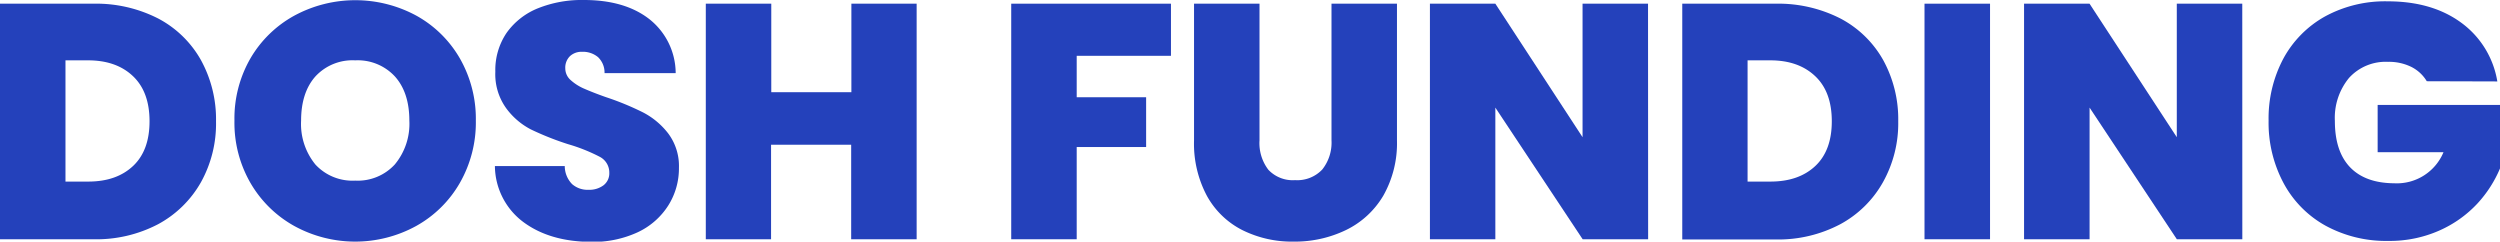 <svg xmlns="http://www.w3.org/2000/svg" viewBox="0 0 468.12 45.24"><defs><style>.cls-1{isolation:isolate;}.cls-2{fill:#2441bb;}</style></defs><g id="Layer_2" data-name="Layer 2"><g id="Layer_1-2" data-name="Layer 1"><g id="Layer_2-2" data-name="Layer 2"><g id="Layer_1-2-2" data-name="Layer 1-2"><g class="cls-1"><path class="cls-2" d="M29.63,3.47a19.66,19.66,0,0,1,8,7.79,23,23,0,0,1,2.82,11.45A22.58,22.58,0,0,1,37.64,34.1,20.22,20.22,0,0,1,29.57,42,24.91,24.91,0,0,1,17.46,44.8H0V.69H17.46A25.56,25.56,0,0,1,29.63,3.47ZM25,31Q28,28.1,28,22.71c0-3.62-1-6.43-3.06-8.41s-4.86-3-8.45-3H12.26V34h4.26C20.11,34,22.92,33,25,31Z"></path><path class="cls-2" d="M55.13,42.33a21.62,21.62,0,0,1-8.23-8.07,22.52,22.52,0,0,1-3-11.67,22.52,22.52,0,0,1,3-11.67,21.4,21.4,0,0,1,8.23-8,24,24,0,0,1,22.81,0,21.29,21.29,0,0,1,8.16,8,22.79,22.79,0,0,1,3,11.67,22.79,22.79,0,0,1-3,11.67,21.4,21.4,0,0,1-8.2,8.07,23.73,23.73,0,0,1-22.77,0Zm18.8-11.54a11.89,11.89,0,0,0,2.72-8.2c0-3.5-.9-6.27-2.72-8.29a9.47,9.47,0,0,0-7.41-3,9.45,9.45,0,0,0-7.45,3c-1.79,2-2.69,4.79-2.69,8.29a12,12,0,0,0,2.69,8.23,9.45,9.45,0,0,0,7.45,3A9.41,9.41,0,0,0,73.93,30.79Z"></path><path class="cls-2" d="M98,41.58A13.21,13.21,0,0,1,92.67,31.1h13.08a4.84,4.84,0,0,0,1.38,3.38,4.4,4.4,0,0,0,3.06,1.06A4.45,4.45,0,0,0,113,34.7a2.81,2.81,0,0,0,1.09-2.35,3.31,3.31,0,0,0-1.81-3A32.2,32.2,0,0,0,106.38,27a53.89,53.89,0,0,1-7-2.78,13.35,13.35,0,0,1-4.63-4,10.88,10.88,0,0,1-2-6.79,12.39,12.39,0,0,1,2.12-7.29,13.23,13.23,0,0,1,5.89-4.6A22,22,0,0,1,109.32,0q7.7,0,12.29,3.6a12.94,12.94,0,0,1,4.91,10.1H113.2a4,4,0,0,0-1.22-3,4.4,4.4,0,0,0-3-1,3.17,3.17,0,0,0-2.25.81,3,3,0,0,0-.88,2.32,2.9,2.9,0,0,0,1,2.16,9.11,9.11,0,0,0,2.41,1.56c1,.44,2.38,1,4.26,1.66a52.06,52.06,0,0,1,6.91,2.85,14.16,14.16,0,0,1,4.7,3.94,10.16,10.16,0,0,1,2,6.41,13,13,0,0,1-2,7.07,13.59,13.59,0,0,1-5.7,5,19.85,19.85,0,0,1-8.79,1.81Q102.94,45.24,98,41.58Z"></path><path class="cls-2" d="M171.64.69V44.8H159.38V27.1h-15V44.8H132.16V.69h12.26V17.27h15V.69Z"></path><path class="cls-2" d="M219.26.69v9.76H201.61v7.76h13v9.32h-13V44.8H189.35V.69Z"></path><path class="cls-2" d="M235.84.69V26.28a8.21,8.21,0,0,0,1.66,5.51,6.26,6.26,0,0,0,5,1.94,6.43,6.43,0,0,0,5.1-2,8.1,8.1,0,0,0,1.72-5.48V.69h12.26V26.28a19.92,19.92,0,0,1-2.56,10.36,16.42,16.42,0,0,1-7,6.44,22,22,0,0,1-9.79,2.16,20.82,20.82,0,0,1-9.61-2.16,15.63,15.63,0,0,1-6.63-6.41,20.76,20.76,0,0,1-2.41-10.39V.69Z"></path><path class="cls-2" d="M308.61,44.8H296.35L280,20.15V44.8H267.75V.69H280l16.33,25V.69h12.26Z"></path><path class="cls-2" d="M344.63,3.47a19.66,19.66,0,0,1,8,7.79,23,23,0,0,1,2.81,11.45,22.58,22.58,0,0,1-2.85,11.39A20.1,20.1,0,0,1,344.56,42a24.87,24.87,0,0,1-12.1,2.84H315V.69h17.46A25.62,25.62,0,0,1,344.63,3.47ZM340,31Q343,28.1,343,22.71c0-3.62-1-6.43-3.07-8.41s-4.86-3-8.44-3h-4.26V34h4.26C335.1,34,337.92,33,340,31Z"></path><path class="cls-2" d="M372.63.69V44.8H360.36V.69Z"></path><path class="cls-2" d="M419.87,44.8H407.61L391.27,20.15V44.8H379V.69h12.26l16.34,25V.69h12.26Z"></path><path class="cls-2" d="M454.41,15.21a7.06,7.06,0,0,0-2.91-2.69,9.43,9.43,0,0,0-4.35-.94,9.26,9.26,0,0,0-7.29,3,11.74,11.74,0,0,0-2.66,8.07q0,5.7,2.85,8.67t8.29,3a9.46,9.46,0,0,0,9.2-5.82H445.21V19.65h22.91V31.54a22.56,22.56,0,0,1-4.23,6.57,21.7,21.7,0,0,1-7,5,22.9,22.9,0,0,1-9.7,2,23.64,23.64,0,0,1-11.73-2.85,19.77,19.77,0,0,1-7.88-8,23.92,23.92,0,0,1-2.79-11.67A23.82,23.82,0,0,1,427.54,11a19.86,19.86,0,0,1,7.85-7.94A23.47,23.47,0,0,1,447.09.25q8.32,0,13.77,4a17,17,0,0,1,6.76,11Z"></path></g></g></g></g></g></svg>